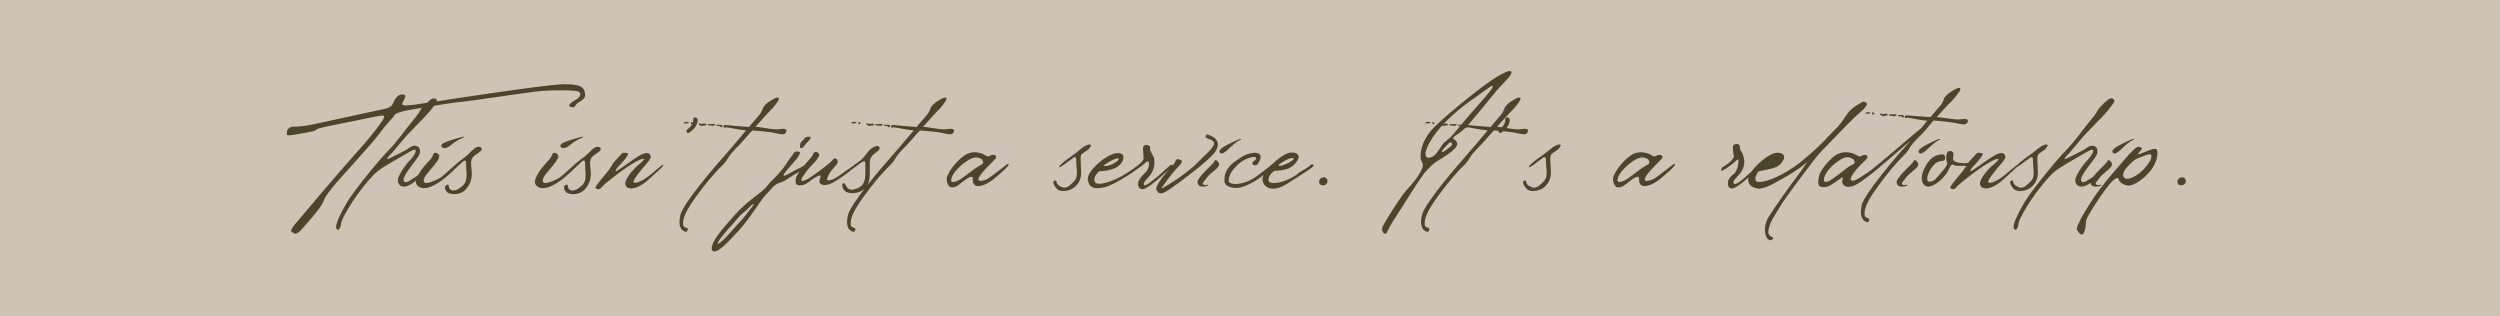 <svg width="1440" height="182" viewBox="0 0 1440 182" fill="none" xmlns="http://www.w3.org/2000/svg">
<path d="M0 0H1440V182H0V0Z" fill="#CDC4B6"/>
<path d="M168.032 73H168.632C170.132 73 174.632 72.85 179.582 71.8C185.582 70.6 213.032 64.45 219.182 63.25C225.332 62.05 225.632 61.3 227.132 58C228.332 55.3 230.432 54.4 231.782 54.4C232.232 54.4 232.532 54.4 232.682 54.55C233.282 54.7 233.432 55 233.432 55.6C233.432 56.2 232.982 57.25 231.932 58.9C231.782 59.35 231.632 59.65 231.632 59.8C231.632 60.4 232.232 60.7 233.732 60.7C236.132 60.7 240.332 60.1 247.232 59.05C260.732 56.95 311.582 49.15 323.732 48.55H326.432C336.032 48.55 336.632 51.55 336.932 53.8L337.082 54.4C337.082 56.5 335.582 57.7 333.632 58.75C331.532 59.8 331.232 61.75 330.332 61.75H329.882C328.982 61.75 327.932 61.6 327.932 60.7C327.932 59.35 331.682 57.55 332.882 56.65C333.632 56.05 334.232 55.15 334.232 54.25C334.232 53.8 333.932 53.2 333.482 52.9C332.882 52.3 328.682 52 323.282 52C319.082 52 314.282 52.15 309.782 52.6C299.132 53.8 267.782 58.75 264.782 58.75C261.932 58.9 250.682 60.85 239.882 62.65C229.082 64.3 227.282 65.65 226.982 66.7C226.532 67.75 222.482 71.35 218.732 76.75C214.982 82 195.182 103.3 191.732 107.65C188.282 112.15 187.082 113.5 186.332 115.9C185.582 118.45 180.332 124.75 175.082 130.6C172.382 133.9 171.032 134.65 170.132 134.65C169.532 134.65 169.232 134.05 168.632 133.9C168.032 133.75 167.732 133.45 167.732 132.85C167.732 132.25 168.182 131.5 169.232 130C171.632 127 196.982 97.15 205.232 88C213.482 79 220.682 69.55 221.132 67.75L221.282 67.15C221.282 66.7 221.132 66.55 220.382 66.55C218.732 66.55 214.832 67.45 205.232 69.4C189.032 72.7 183.482 73.6 182.282 74.65C181.082 75.85 175.982 76.45 169.982 77.5C168.332 77.8 167.132 77.95 166.382 77.95C165.482 77.95 165.182 77.65 165.182 77.2C165.182 76.75 165.332 76.3 165.332 75.7C165.482 73.75 168.032 73 168.032 73ZM248.037 57.4C248.787 56.8 249.387 56.65 249.987 56.65C250.887 56.65 251.637 57.25 251.637 58.15C251.637 58.45 251.487 58.75 251.337 59.05C250.287 60.85 246.837 65.2 243.087 68.95C241.287 70.9 237.537 74.5 234.087 78.25C230.637 82.15 227.637 86.05 225.687 88.15C223.737 90.1 222.987 91.15 222.987 91.45C222.987 91.6 223.137 91.6 223.287 91.6C223.437 91.6 224.037 91.45 224.487 91.15C225.987 90.25 233.787 86.8 235.287 85.45C236.487 84.55 237.687 83.95 238.887 83.95C239.337 83.95 239.787 84.1 240.237 84.25C241.437 84.85 241.887 85.3 241.887 87.1V87.85C241.737 90.1 237.687 94.15 234.537 98.95C233.037 101.2 232.437 102.7 232.437 103.6C232.437 104.65 233.187 104.95 233.937 104.95C235.287 104.95 242.637 99.85 244.887 97.45C246.687 95.5 248.187 94.3 248.937 94.3C249.087 94.3 249.387 94.45 249.387 94.75V94.9C249.387 96.1 244.587 100 238.587 104.8C236.187 106.75 234.237 107.5 232.737 107.5C230.487 107.5 229.287 105.85 229.137 104.2V103.9C229.137 101.2 233.787 94.6 236.337 92.05C238.287 89.95 239.487 87.85 239.487 86.95C239.487 86.65 239.337 86.5 239.187 86.35C239.187 86.35 239.037 86.2 238.887 86.2C237.987 86.2 235.287 87.7 228.687 91.6C221.037 96.1 218.487 97.45 214.887 101.05C211.287 104.8 206.487 110.95 203.637 115.3C200.787 119.5 196.587 126.7 196.437 128.8C196.287 130.45 195.537 132.4 194.637 132.4C194.487 132.4 194.187 132.1 193.887 131.8C193.737 131.5 193.587 131.2 193.587 130.75C193.587 128.2 196.287 122.65 199.887 116.5C204.387 109.15 219.237 91 224.337 86.05C227.937 82.45 233.787 74.35 238.437 68.65C240.687 66.25 242.037 63.55 242.637 62.65C244.587 60.1 248.037 57.4 248.037 57.4ZM249.57 88.9C249.72 88.3 250.17 88 250.77 88C251.67 88 252.72 88.75 253.02 89.65V90.1C253.02 91.6 251.07 94.15 247.02 98.8C244.62 101.5 244.02 103.15 244.02 104.05C244.02 104.95 244.62 105.25 245.22 105.4H245.67C247.32 105.4 251.67 103.75 254.07 102.1C256.77 100.15 262.32 94.45 265.92 91.9C269.37 89.5 270.27 88.15 272.97 85.75C274.02 84.85 274.92 84.55 275.67 84.55C276.72 84.55 277.47 85.15 277.47 85.75V85.9C277.32 87.1 276.72 87.1 273.72 89.35C271.77 90.7 271.32 92.2 271.32 94C271.32 95.05 271.47 96.1 271.62 97.45C271.62 98.2 271.77 99.1 271.77 100C271.77 102.7 271.17 105.7 268.62 108.7C266.67 111.1 263.82 111.85 261.57 111.85C259.77 111.85 258.27 111.25 257.67 110.8C256.92 110.2 256.32 109 256.32 108.1C256.32 107.35 256.62 106.6 257.52 106.45C257.67 106.45 257.82 106.3 257.97 106.3C258.87 106.3 258.12 107.95 259.17 108.85C259.47 109.3 260.22 109.75 261.12 109.75C262.32 109.75 263.97 109.15 266.22 107.2C268.32 105.4 268.77 103.15 268.77 101.05C268.77 99.1 268.47 97.3 268.47 95.8V94.6C268.47 93.25 268.32 92.5 267.72 92.5C267.27 92.5 266.82 92.8 266.07 93.55C263.67 95.5 258.42 101.5 252.27 105.4C248.97 107.5 246.27 108.4 244.02 108.4C242.22 108.4 240.87 107.65 239.97 106.3C239.67 105.85 239.52 105.4 239.52 104.95C239.52 101.5 244.32 95.5 246.57 93.25C249.12 90.85 249.57 88.9 249.57 88.9ZM266.37 78.85C266.52 78.85 266.82 78.7 266.97 78.7C267.12 78.7 267.27 78.85 267.27 78.85C267.27 79 266.97 79.15 266.52 79.45C265.32 80.05 262.92 80.8 259.47 83.8C258.12 84.85 256.92 85.3 256.02 85.3C254.97 85.3 254.22 84.7 254.22 83.95C254.22 83.65 254.37 83.5 254.52 83.2C255.57 81.55 266.37 78.85 266.37 78.85ZM318.124 88.9C318.274 88.3 318.724 88 319.324 88C320.224 88 321.274 88.75 321.574 89.65V90.1C321.574 91.6 319.624 94.15 315.574 98.8C313.174 101.5 312.574 103.15 312.574 104.05C312.574 104.95 313.174 105.25 313.774 105.4H314.224C315.874 105.4 320.224 103.75 322.624 102.1C325.324 100.15 330.874 94.45 334.474 91.9C337.924 89.5 338.824 88.15 341.524 85.75C342.574 84.85 343.474 84.55 344.224 84.55C345.274 84.55 346.024 85.15 346.024 85.75V85.9C345.874 87.1 345.274 87.1 342.274 89.35C340.324 90.7 339.874 92.2 339.874 94C339.874 95.05 340.024 96.1 340.174 97.45C340.174 98.2 340.324 99.1 340.324 100C340.324 102.7 339.724 105.7 337.174 108.7C335.224 111.1 332.374 111.85 330.124 111.85C328.324 111.85 326.824 111.25 326.224 110.8C325.474 110.2 324.874 109 324.874 108.1C324.874 107.35 325.174 106.6 326.074 106.45C326.224 106.45 326.374 106.3 326.524 106.3C327.424 106.3 326.674 107.95 327.724 108.85C328.024 109.3 328.774 109.75 329.674 109.75C330.874 109.75 332.524 109.15 334.774 107.2C336.874 105.4 337.324 103.15 337.324 101.05C337.324 99.1 337.024 97.3 337.024 95.8V94.6C337.024 93.25 336.874 92.5 336.274 92.5C335.824 92.5 335.374 92.8 334.624 93.55C332.224 95.5 326.974 101.5 320.824 105.4C317.524 107.5 314.824 108.4 312.574 108.4C310.774 108.4 309.424 107.65 308.524 106.3C308.224 105.85 308.074 105.4 308.074 104.95C308.074 101.5 312.874 95.5 315.124 93.25C317.674 90.85 318.124 88.9 318.124 88.9ZM334.924 78.85C335.074 78.85 335.374 78.7 335.524 78.7C335.674 78.7 335.824 78.85 335.824 78.85C335.824 79 335.524 79.15 335.074 79.45C333.874 80.05 331.474 80.8 328.024 83.8C326.674 84.85 325.474 85.3 324.574 85.3C323.524 85.3 322.774 84.7 322.774 83.95C322.774 83.65 322.924 83.5 323.074 83.2C324.124 81.55 334.924 78.85 334.924 78.85ZM358.171 88.45C358.321 88.15 358.771 88 359.371 88C359.971 88 360.871 88.15 361.471 88.3C361.621 88.3 361.771 88.45 361.771 88.6C361.771 89.65 359.521 92.35 357.721 94.3C355.921 96.1 354.571 97.75 354.571 98.35C354.571 98.5 354.571 98.65 354.721 98.65C355.621 98.65 364.171 92.05 368.521 89.5C370.171 88.6 371.521 88.15 372.571 88.15C374.071 88.15 374.671 89.2 374.821 90.25C374.821 92.05 371.521 95.05 367.771 99.85C365.671 102.7 364.921 103.9 364.921 104.65C364.921 105.1 365.221 105.25 365.821 105.25H366.121C367.621 105.25 371.671 103.3 375.421 100C378.721 97.15 381.421 94.9 382.021 94.9C382.171 94.9 382.171 94.9 382.171 95.05C382.021 95.95 380.221 97.3 374.221 102.85C370.321 106.6 366.271 108.55 363.571 108.55C362.071 108.55 361.021 108.1 360.421 106.9C360.271 106.6 360.121 106.3 360.121 105.85C360.121 102.25 366.421 95.8 368.521 94.3C370.921 92.5 370.921 91.45 370.921 91.45H370.621C370.021 91.45 368.371 91.75 364.021 94.45C357.871 98.2 347.971 106 346.621 107.8C345.871 108.7 345.271 109 344.671 109C344.071 109 343.621 108.7 343.171 108.4C343.021 108.4 343.021 108.25 343.021 108.1C343.021 106.75 348.421 100.9 350.071 98.8C351.721 96.55 352.771 94.9 352.921 94.3C353.071 93.85 358.171 88.45 358.171 88.45ZM397.532 76C397.382 76.3 396.932 76.6 396.332 76.6C395.882 76.6 395.432 76.3 395.432 75.55C395.432 74.35 396.632 74.35 398.132 72.4C399.332 70.6 399.332 70 399.332 68.5C399.332 67.9 399.782 67.6 400.382 67.6C400.832 67.6 401.432 67.9 401.732 68.35C401.732 68.65 401.882 68.95 401.882 69.25C401.882 70 401.582 71.2 400.832 72.55C399.632 74.65 397.532 76 397.532 76ZM446.262 56.65C446.262 56.65 447.312 56.2 447.912 56.2C448.362 56.2 448.662 56.35 448.662 56.8C448.662 58 445.962 61.45 443.712 63.7C442.362 64.9 438.762 69.1 435.162 73C440.862 73.6 444.012 74.5 447.012 74.5C447.762 74.5 448.512 74.5 449.262 74.35C450.012 74.2 450.612 74.2 451.062 74.2C452.562 74.2 453.012 74.65 453.012 75.25C453.012 75.55 452.862 76 452.562 76.45C452.262 77.05 451.512 77.35 450.612 77.35C449.562 77.35 448.062 76.9 446.862 76.75C444.762 76.3 445.212 76.15 433.362 75.1C431.712 76.9 430.062 78.7 428.412 80.65C425.412 84.25 421.662 87.25 419.562 90.7C417.612 94 417.012 94.3 414.162 97.15C411.312 100.15 407.112 104.8 400.962 113.2C394.812 121.75 393.612 125.35 393.462 128.2V128.95C393.462 131.05 394.662 130.75 395.712 131.35C396.162 131.5 396.162 131.8 396.162 132.1C396.162 132.7 395.412 133.6 395.412 133.6C393.162 133.3 391.362 131.5 391.362 127.9C391.362 126.7 391.512 125.35 391.962 123.7C393.612 116.95 412.662 94.9 415.662 91.6C420.462 86.2 425.112 80.65 429.762 75.1C425.412 74.8 421.662 73.75 418.212 73.3C417.912 73.3 417.612 73.6 417.312 73.6H417.162C416.862 73.6 416.712 73.3 416.712 73C416.712 72.7 416.862 72.25 417.462 71.95C421.362 72.4 425.862 72.7 431.412 73.15L436.662 67C437.712 65.8 438.612 64.75 439.212 62.95C440.112 59.5 446.262 56.65 446.262 56.65ZM396.012 70.3H396.312C396.462 70.3 396.762 70.3 396.762 70.6C396.762 70.9 396.312 71.05 395.712 71.05H394.962C394.512 71.05 394.062 71.2 393.912 71.2C393.912 71.2 393.762 71.2 393.762 71.05C393.912 70.6 394.212 70.6 394.662 70.3C394.812 70.15 395.112 70.15 395.262 70.15C395.712 70.15 396.012 70.3 396.012 70.3ZM398.112 70.15C398.112 70.15 398.862 70.3 399.012 70.9L399.162 71.05C399.162 71.35 398.712 71.5 398.262 71.5H397.962V71.2C397.962 70.75 398.112 70.15 398.112 70.15ZM402.462 71.2C402.462 71.2 402.762 71.05 402.912 71.05C403.062 71.05 403.212 71.05 403.362 71.2C403.512 71.35 403.812 71.35 403.962 71.35C404.412 71.35 404.862 71.2 405.162 71.2H406.512C406.662 71.35 406.812 71.5 406.812 71.8C406.812 72.1 406.662 72.25 406.212 72.25C405.462 72.25 404.862 72.4 404.412 72.55C403.812 72.55 403.512 72.25 403.062 72.1C402.762 71.8 402.462 71.65 402.462 71.35V71.2ZM407.712 71.5H410.712C411.162 71.5 411.462 71.35 411.612 71.35C411.762 71.35 411.762 71.35 411.762 71.5L411.912 71.8C411.912 72.1 411.312 72.25 410.562 72.55H410.412C409.962 72.55 409.512 72.25 408.912 72.25H408.312C407.862 72.25 407.562 72.1 407.562 71.8C407.562 71.65 407.712 71.5 407.712 71.5ZM412.812 71.8C412.812 71.8 414.162 71.8 415.062 71.95C415.812 71.95 416.262 72.1 416.262 72.4L416.112 72.55C416.112 72.85 415.962 73.3 415.512 73.3C415.362 73.3 415.212 73.3 415.062 73.15C414.762 72.7 414.012 72.4 413.712 72.4C413.562 72.4 413.412 72.4 413.412 72.55C413.412 72.7 413.412 72.7 413.262 72.7C413.112 72.7 412.662 72.4 412.662 72.1C412.662 71.95 412.812 71.95 412.812 71.8ZM463.016 80.35C463.466 79.15 464.816 78.7 465.866 78.7C466.466 78.7 466.766 78.85 466.916 79.15V79.3C466.916 80.2 465.416 81.55 464.516 82.45C463.466 83.5 462.866 85.15 461.666 85.3H461.366C460.916 85.3 460.766 84.85 460.766 84.25C460.766 83.8 460.916 83.2 460.916 82.9C460.916 82 463.016 80.35 463.016 80.35ZM456.566 89.2C457.166 87.55 458.216 87.25 459.116 87.25C459.716 87.25 460.316 87.4 460.616 87.55C460.766 87.7 460.766 87.7 460.766 88C460.766 88.6 460.166 89.8 458.666 91.75C456.566 94.15 453.116 98.05 451.616 100.15C451.316 100.45 451.316 100.75 451.316 100.9C451.316 101.05 451.466 101.2 451.616 101.2C452.516 101.2 454.616 100 456.116 99.1C458.366 97.75 461.216 96.55 462.866 95.5C463.916 94.9 464.666 94.6 465.116 94.6C465.416 94.6 465.566 94.6 465.716 94.75C465.866 94.9 466.016 95.2 466.016 95.35C466.016 95.65 465.866 95.95 465.416 96.25C464.666 96.55 458.366 99.7 452.816 103.6C450.266 105.25 448.616 105.1 446.966 106.3C445.016 107.5 443.216 110.2 441.716 111.55C438.716 114.1 432.566 125.2 425.066 133.3C418.466 140.5 413.966 144.85 411.566 144.85C411.116 144.85 410.816 144.7 410.666 144.55C410.066 144.25 409.916 143.8 409.916 143.05C409.916 140.95 412.016 137.35 413.516 135.4C415.316 132.7 418.766 128.95 423.866 123.1C428.966 117.4 437.816 110.95 438.866 110.2C439.916 109.3 441.566 107.65 442.766 106C443.966 104.35 446.816 102.1 448.466 100C450.116 98.05 451.016 97.15 452.516 94.9C453.866 92.65 456.566 89.2 456.566 89.2ZM431.816 119.2C431.816 119.2 429.566 121.45 427.466 123.1C425.366 124.9 424.016 127 421.316 129.85C418.766 132.55 414.116 138.1 413.516 139.75C413.366 139.9 413.366 140.05 413.366 140.2C413.366 140.35 413.516 140.35 413.666 140.35C414.266 140.35 416.516 138.55 420.266 134.35C425.366 128.5 427.166 127 430.016 123.25C432.866 119.35 434.066 118.45 434.066 117.7C434.066 117.55 433.916 117.55 433.766 117.55C433.316 117.55 431.816 119.2 431.816 119.2ZM468.452 88.3C468.752 87.85 469.352 87.55 469.952 87.55C470.852 87.55 471.752 88.15 471.902 88.9V89.05C471.902 90.4 469.502 93.4 467.102 95.65C464.702 98.2 462.452 101.5 461.702 103C461.552 103.3 461.552 103.45 461.552 103.75C461.552 104.05 461.702 104.2 462.152 104.2C462.902 104.2 463.952 103.75 465.452 103C468.602 101.2 477.302 94.6 478.502 93.25C479.702 92.2 480.152 91.15 480.902 91.15C481.052 91.15 481.202 91.3 481.352 91.3C481.952 91.6 482.552 92.2 482.552 93.1C482.552 93.7 482.252 94.3 481.502 95.2C479.552 97.45 478.202 98.8 477.002 101.35C476.552 102.1 476.402 102.7 476.402 103.15C476.402 103.75 476.702 103.9 477.302 103.9C477.752 103.9 478.652 103.75 479.702 103.3C483.002 101.95 492.002 94.9 494.852 92.95C497.702 91.15 498.752 88.45 501.152 86.2C502.502 84.85 504.152 84.1 505.352 84.1C506.102 84.1 506.702 84.55 506.702 85.3V85.45C506.402 87.4 502.952 88 501.452 91.15C501.002 92.05 501.002 93.4 501.002 95.05V99.55C501.002 102.4 500.702 105.25 499.202 107.35C497.252 110.2 493.802 111.25 491.102 111.25C489.602 111.25 488.252 110.95 487.352 110.5C485.852 109.6 485.102 107.95 485.102 106.75C485.102 106.3 485.252 105.85 485.552 105.7C485.702 105.55 486.002 105.55 486.152 105.55C486.752 105.55 486.902 106.45 487.802 107.8C488.402 108.7 489.302 109.3 490.652 109.3C491.702 109.3 493.202 108.85 495.152 107.8C498.152 106.15 498.452 102.4 498.452 99.1V94.45C498.452 93.4 498.152 92.95 497.702 92.95C496.802 92.95 495.302 94.15 492.902 95.95C488.702 98.95 486.452 101.35 480.152 104.95C478.052 106.15 476.252 106.6 475.052 106.6C472.952 106.6 471.902 105.4 471.902 104.35L472.052 103.9C472.352 103 472.652 102.25 472.652 101.65C472.652 101.2 472.502 101.05 472.202 101.05H472.052C471.152 101.2 468.452 102.7 465.902 104.8C463.352 106.75 462.152 106.75 460.502 106.75C459.302 106.75 458.252 106.3 458.252 104.35C458.252 103.9 458.252 103.45 458.402 102.85C459.002 99.85 465.002 93.1 465.752 92.35C466.502 91.6 467.252 90.55 467.852 89.8C468.452 89.05 468.452 88.3 468.452 88.3ZM542.795 56.65C542.795 56.65 543.845 56.2 544.445 56.2C544.895 56.2 545.195 56.35 545.195 56.8C545.195 58 542.495 61.45 540.245 63.7C538.895 64.9 535.295 69.1 531.695 73C537.395 73.6 540.545 74.5 543.545 74.5C544.295 74.5 545.045 74.5 545.795 74.35C546.545 74.2 547.145 74.2 547.595 74.2C549.095 74.2 549.545 74.65 549.545 75.25C549.545 75.55 549.395 76 549.095 76.45C548.795 77.05 548.045 77.35 547.145 77.35C546.095 77.35 544.595 76.9 543.395 76.75C541.295 76.3 541.745 76.15 529.895 75.1C528.245 76.9 526.595 78.7 524.945 80.65C521.945 84.25 518.195 87.25 516.095 90.7C514.145 94 513.545 94.3 510.695 97.15C507.845 100.15 503.645 104.8 497.495 113.2C491.345 121.75 490.145 125.35 489.995 128.2V128.95C489.995 131.05 491.195 130.75 492.245 131.35C492.695 131.5 492.695 131.8 492.695 132.1C492.695 132.7 491.945 133.6 491.945 133.6C489.695 133.3 487.895 131.5 487.895 127.9C487.895 126.7 488.045 125.35 488.495 123.7C490.145 116.95 509.195 94.9 512.195 91.6C516.995 86.2 521.645 80.65 526.295 75.1C521.945 74.8 518.195 73.75 514.745 73.3C514.445 73.3 514.145 73.6 513.845 73.6H513.695C513.395 73.6 513.245 73.3 513.245 73C513.245 72.7 513.395 72.25 513.995 71.95C517.895 72.4 522.395 72.7 527.945 73.15L533.195 67C534.245 65.8 535.145 64.75 535.745 62.95C536.645 59.5 542.795 56.65 542.795 56.65ZM492.545 70.3H492.845C492.995 70.3 493.295 70.3 493.295 70.6C493.295 70.9 492.845 71.05 492.245 71.05H491.495C491.045 71.05 490.595 71.2 490.445 71.2C490.445 71.2 490.295 71.2 490.295 71.05C490.445 70.6 490.745 70.6 491.195 70.3C491.345 70.15 491.645 70.15 491.795 70.15C492.245 70.15 492.545 70.3 492.545 70.3ZM494.645 70.15C494.645 70.15 495.395 70.3 495.545 70.9L495.695 71.05C495.695 71.35 495.245 71.5 494.795 71.5H494.495V71.2C494.495 70.75 494.645 70.15 494.645 70.15ZM498.995 71.2C498.995 71.2 499.295 71.05 499.445 71.05C499.595 71.05 499.745 71.05 499.895 71.2C500.045 71.35 500.345 71.35 500.495 71.35C500.945 71.35 501.395 71.2 501.695 71.2H503.045C503.195 71.35 503.345 71.5 503.345 71.8C503.345 72.1 503.195 72.25 502.745 72.25C501.995 72.25 501.395 72.4 500.945 72.55C500.345 72.55 500.045 72.25 499.595 72.1C499.295 71.8 498.995 71.65 498.995 71.35V71.2ZM504.245 71.5H507.245C507.695 71.5 507.995 71.35 508.145 71.35C508.295 71.35 508.295 71.35 508.295 71.5L508.445 71.8C508.445 72.1 507.845 72.25 507.095 72.55H506.945C506.495 72.55 506.045 72.25 505.445 72.25H504.845C504.395 72.25 504.095 72.1 504.095 71.8C504.095 71.65 504.245 71.5 504.245 71.5ZM509.345 71.8C509.345 71.8 510.695 71.8 511.595 71.95C512.345 71.95 512.795 72.1 512.795 72.4L512.645 72.55C512.645 72.85 512.495 73.3 512.045 73.3C511.895 73.3 511.745 73.3 511.595 73.15C511.295 72.7 510.545 72.4 510.245 72.4C510.095 72.4 509.945 72.4 509.945 72.55C509.945 72.7 509.945 72.7 509.795 72.7C509.645 72.7 509.195 72.4 509.195 72.1C509.195 71.95 509.345 71.95 509.345 71.8ZM563.749 88C565.549 88.15 566.749 89.05 567.649 89.5C568.099 89.8 568.699 90.1 569.149 90.1C569.449 90.1 569.899 89.95 570.349 89.65C570.799 89.35 571.399 89.2 571.999 89.2C572.899 89.2 573.649 89.5 573.799 90.25V90.4C573.799 91.75 570.799 93.7 566.449 98.65C564.349 101.05 563.599 102.55 563.599 103.3C563.599 103.9 564.049 104.2 564.799 104.2C564.949 104.2 565.399 104.05 565.699 104.05C567.799 103.75 568.999 103.3 574.249 99.1C578.749 95.65 580.249 94.3 580.849 94.3L580.999 94.45V94.6C580.999 95.2 580.249 96.4 575.749 100.3C570.799 104.65 567.949 106.45 564.649 107.05C564.199 107.05 563.899 107.2 563.599 107.2C560.899 107.2 560.299 105.25 560.299 103.45V103C560.299 102.25 560.149 101.8 559.549 101.8C558.949 101.8 557.899 102.25 556.399 103.3C553.399 105.25 551.299 107.95 548.599 107.95C548.149 107.95 547.549 107.8 547.099 107.65C545.749 106.3 545.299 104.65 545.299 103.3C545.299 102.1 545.599 101.05 546.049 100.6C546.949 98.2 550.999 92.65 555.349 89.65C557.599 88 559.849 87.7 561.349 87.7C562.849 87.7 563.749 88 563.749 88ZM565.699 91.9C565.699 91.9 564.349 90.7 562.249 90.7C561.649 90.7 561.049 90.7 560.299 91C556.099 92.35 547.849 99.4 547.849 104.05C547.849 104.5 548.299 104.8 549.049 104.8C550.099 104.8 551.899 104.2 553.999 102.7C557.599 100.3 560.899 97.3 563.149 96.1C565.249 94.75 565.699 94.75 566.149 94C566.149 93.85 566.299 93.7 566.299 93.55C566.299 92.8 565.699 91.9 565.699 91.9ZM612.83 94.9C612.83 94.9 611.78 95.5 610.88 96.1C610.73 96.25 610.58 96.25 610.43 96.25C610.28 96.25 610.13 96.25 610.13 95.95C610.13 95.8 610.28 95.35 610.73 95.05C611.63 94.3 613.43 92.5 616.13 90.7C618.83 88.9 621.38 86.8 623.18 85.3C624.98 83.95 626.78 83.2 627.53 83.2H627.68C627.98 83.35 628.43 83.35 628.43 83.8C628.43 83.95 628.13 84.4 627.68 85.15C626.48 86.95 623.33 87.85 622.58 89.65C622.43 90.1 622.43 90.85 622.43 91.6C622.43 93.7 622.73 96.7 622.73 98.95V99.7C622.73 102.85 621.53 105.4 619.28 107.5C617.48 109.15 614.93 110.05 612.53 110.05C612.08 110.05 611.48 110.05 611.03 109.9C608.33 109.6 606.68 105.85 606.68 104.95C606.68 104.35 607.58 103.9 608.03 103.9C608.33 103.9 608.48 104.05 608.48 104.2V104.35C608.48 105.25 608.93 106.6 611.03 107.5C611.78 107.95 612.53 108.1 613.13 108.1C614.33 108.1 615.53 107.5 617.18 105.85C619.73 103.75 620.33 102.1 620.33 99.85V99.1C620.03 96.4 619.88 92.65 619.88 91.45C619.88 90.7 619.43 90.55 619.13 90.55H618.68C616.28 92.2 612.83 94.9 612.83 94.9ZM633.023 98.8C633.023 98.8 630.323 101.05 630.323 103.45C630.323 103.9 630.473 104.2 630.623 104.65C630.923 105.55 631.823 105.85 633.173 105.85C636.323 105.85 641.423 104.05 645.773 101.65C651.773 98.2 658.373 93.55 658.673 91.6V90.55C658.673 89.2 658.373 87.25 658.373 85.9C658.373 85.3 658.373 84.7 658.673 84.4C658.973 83.8 659.573 83.5 660.323 83.5C661.373 83.5 662.573 84.1 662.573 85.15L662.423 85.6C662.423 87.4 664.373 89.5 664.823 91.45C664.823 92.05 664.973 92.8 664.973 93.55C664.973 95.8 664.373 98.5 662.273 101.2C659.723 103.9 658.823 105.1 658.823 106C658.823 106.15 658.823 106.45 659.123 106.6C659.123 106.75 659.273 106.75 659.423 106.75C660.623 106.75 663.773 104.05 666.473 101.95C669.323 99.55 673.823 95.2 674.273 95.05C674.423 94.9 674.573 94.9 674.873 94.9C675.173 94.9 675.323 94.9 675.473 95.2C675.473 95.95 669.773 100.75 667.673 102.7C665.273 104.65 660.323 109 658.073 109C656.573 109 655.523 107.8 655.523 106C655.523 105.25 655.673 104.35 656.273 103.45C657.923 100.45 661.073 99.1 661.673 95.95C661.673 95.2 661.823 94.6 661.823 94.15C661.823 93.4 661.523 92.95 661.223 92.95C660.623 92.95 660.023 93.4 659.123 94.3C656.573 96.7 642.923 106 636.923 107.65C635.123 108.1 633.473 108.4 632.123 108.4C628.973 108.4 627.173 107.05 626.723 104.05C626.573 103.75 626.573 103.45 626.573 103.15C626.573 98.95 632.723 93.4 637.523 90.4C640.223 88.75 642.473 88.15 643.973 88.15C645.323 88.15 646.223 88.6 646.823 89.2C646.973 89.65 647.123 90.1 647.123 90.7C647.123 91.9 646.523 93.55 645.023 94.9C642.923 96.85 640.823 97.6 637.523 98.2C634.373 98.8 633.773 98.35 633.023 98.8ZM638.873 93.25C638.873 93.25 635.873 94.9 635.873 95.35C635.873 95.5 636.173 95.65 636.623 95.65C637.673 95.65 639.323 95.35 641.423 94.15C643.673 92.95 644.423 92.05 644.423 91.45C644.423 91.3 644.273 91.15 644.123 91.15H643.973C643.073 91.15 640.223 92.35 638.873 93.25ZM676.7 93.85C676.85 92.65 677.75 91.6 678.5 91.6C678.65 91.6 678.8 91.6 678.95 91.75C679.4 92.05 680.75 92.05 680.75 92.95C680.75 93.7 680.15 94.6 678.35 96.4C674 100.9 670.55 106.3 669.35 107.8C669.2 108.1 669.05 108.25 669.05 108.4H669.2C669.65 108.4 671.75 107.2 675.95 104.5C681.95 100.6 684.2 98.5 686.15 97C688.25 95.5 691.4 91.9 693.5 89.95C695.6 88 699.35 84.55 699.35 82.45L699.2 82.15C698.75 80.05 694.4 79.9 694.4 79C694.55 78.4 694.4 77.5 695.3 77.5C695.9 77.5 696.65 77.8 697.85 78.4C700.1 79.45 701.45 81.1 701.45 83.35C701.45 84.85 700.7 86.65 699.05 88.6C695.3 93.1 679.55 105.1 674.6 108.4C671.9 110.35 669.95 111.4 668.6 111.4C667.4 111.4 666.65 110.65 666.05 109.15V108.7C666.05 104.95 676.7 93.85 676.7 93.85ZM702.674 87.85C702.524 87.7 702.374 87.55 702.374 87.25C702.374 85.15 709.274 82.3 710.324 81.7C711.224 81.25 713.924 80.05 714.524 80.05C714.674 80.05 714.824 80.2 714.824 80.2C714.824 80.65 714.224 80.5 712.874 81.4C710.024 83.35 708.824 84.85 706.574 86.8C705.224 87.85 704.324 88.45 703.724 88.45C703.274 88.45 702.824 88.3 702.674 87.85ZM689.924 105.55C689.774 105.4 689.774 105.1 689.774 104.8V104.5C691.424 100.15 698.474 95.2 699.674 92.65C699.674 92.35 699.974 92.2 700.124 92.2C700.874 92.2 701.924 93.25 702.224 94.45V94.75C702.224 96.85 696.524 100.15 695.324 102.1C694.274 103.45 693.374 104.65 692.774 105.4V105.7C692.774 106.15 693.374 106.6 694.274 106.6C694.574 106.6 695.024 106.6 695.474 106.45L695.624 106.3C695.924 106.3 695.924 106.45 695.924 106.6C695.924 106.75 695.924 106.9 695.774 106.9C694.874 107.35 693.824 107.5 692.774 107.5C691.424 107.5 690.224 107.05 689.924 105.55ZM723.135 90.55C722.985 90.4 722.685 90.4 722.235 90.4C721.185 90.4 719.385 90.85 716.835 92.05C713.535 93.7 710.385 97.45 709.185 99.25C708.285 100.9 707.685 102.7 707.685 103.9V104.5C708.135 105.4 709.785 106 711.435 106H711.885C713.535 106 719.085 105.1 723.435 101.8C727.935 98.5 731.535 95.8 732.135 95.05C732.435 94.75 732.885 94.6 733.185 94.6C733.635 94.6 734.085 94.9 734.085 95.2V95.35C734.085 95.8 733.485 96.7 730.035 98.95C726.285 102.4 720.285 106.3 715.635 107.65C714.285 108.1 713.085 108.25 711.885 108.25C709.035 108.25 706.785 107.2 706.035 106.3C705.435 105.4 705.285 104.95 705.285 103.9C705.285 103.3 705.285 102.7 705.435 101.65C705.735 98.95 707.835 95.35 711.435 92.95C715.035 90.55 716.985 88.75 721.335 88.15C721.935 88 722.385 88 722.835 88C725.535 88 726.135 89.35 726.135 90.55V90.85C725.835 92.2 725.535 92.65 724.785 93.85C724.335 94.9 723.735 95.2 722.985 95.2H722.535C721.785 95.05 721.335 94.45 721.335 93.85C721.335 93.25 722.535 92.65 723.285 91.9C723.585 91.75 723.585 91.45 723.585 91.3C723.585 90.85 723.135 90.55 723.135 90.55ZM734.705 98.35H734.255C734.255 98.35 733.505 98.65 732.305 99.85C731.255 100.9 730.655 102.4 730.655 103.6C730.655 103.9 730.805 104.05 730.805 104.35C730.955 105.1 732.305 105.4 733.805 105.4C735.005 105.4 736.355 105.25 737.555 104.95C740.405 104.2 745.955 101.8 748.055 99.55C750.605 98.05 753.305 96.55 754.505 95.35C755.105 94.9 755.555 94.6 755.855 94.6C756.305 94.6 756.605 95.05 756.605 95.5C756.605 96.25 750.155 100.3 740.855 106.15C737.855 107.95 735.455 108.7 733.355 108.7C729.455 108.7 727.205 106 727.205 103.3C727.205 102.85 727.205 102.55 727.355 102.1C728.555 97.75 736.055 90.85 741.005 88.6C742.205 88 743.405 87.85 744.305 87.85C746.555 87.85 748.055 88.9 748.055 90.55C748.055 91 747.755 91.6 747.455 92.2C745.505 95.35 743.555 96.7 740.405 97.6C738.155 98.2 735.755 98.35 734.705 98.35ZM736.505 94.9V95.05C736.505 95.35 736.805 95.5 737.255 95.5C739.355 95.5 745.205 92.5 745.205 91.45C745.205 91.3 745.055 91.15 744.905 91.15C744.755 91.15 744.455 91 744.305 91C741.605 91 736.505 94.9 736.505 94.9ZM762.963 102.1C763.713 102.25 765.363 103.6 764.313 105.55C763.263 107.35 759.663 107.2 759.813 104.65C759.963 101.95 762.963 102.1 762.963 102.1ZM836.992 79.9C836.992 79.9 839.392 81.1 839.392 82.9C839.392 83.2 839.392 83.35 839.242 83.65C838.342 86.05 834.292 88.75 830.692 91C827.092 93.25 825.892 93.85 822.142 97.75C818.242 101.65 808.492 118.3 803.392 125.8C798.442 133.3 799.192 134.5 797.992 134.65H797.842C796.942 134.65 796.042 133.3 796.042 131.95C796.042 131.5 796.192 131.05 796.342 130.6C797.242 128.65 801.892 121 806.542 114.25C811.042 107.65 813.292 106.9 816.892 101.2C818.842 98.05 819.592 96.4 819.592 95.2C819.592 94.3 819.142 93.7 818.692 92.65C818.392 92.05 818.242 91 818.242 89.8C818.242 85.75 820.042 79.15 826.492 72.85C834.892 64.6 855.742 47.95 862.042 44.35C866.242 41.95 868.342 40.9 869.542 40.9C870.142 40.9 870.442 41.05 870.592 41.5V41.8C870.592 43.15 868.642 45.1 864.442 49.6C859.642 54.55 847.192 71.05 843.142 74.5C839.092 78.1 836.992 78.4 836.992 79.9ZM834.442 82.6C834.442 82.6 830.542 86.2 830.542 87.25V87.4C830.542 87.55 830.692 87.55 830.842 87.55C831.892 87.55 835.192 84.7 836.092 83.8C836.392 83.5 836.392 83.2 836.392 82.9C836.392 82.45 836.092 82 835.492 82C835.192 82 834.742 82.15 834.442 82.6ZM831.442 82.45C831.442 82.45 833.542 80.65 835.192 79.3C836.992 77.8 842.392 70.75 847.192 65.35C851.842 59.95 859.642 51.55 859.792 50.05C859.792 49.6 859.792 49.45 859.492 49.45C858.742 49.45 856.642 51.25 850.042 55.9C841.042 62.05 830.842 70.6 825.142 79.3C822.142 83.95 821.092 86.95 821.092 88.6C821.092 90.1 821.842 90.85 822.592 90.85H822.892C824.392 90.85 826.042 89.95 827.392 88.3L831.442 82.45ZM873.41 56.65C873.41 56.65 874.46 56.2 875.06 56.2C875.51 56.2 875.81 56.35 875.81 56.8C875.81 58 873.11 61.45 870.86 63.7C869.51 64.9 865.91 69.1 862.31 73C868.01 73.6 871.16 74.5 874.16 74.5C874.91 74.5 875.66 74.5 876.41 74.35C877.16 74.2 877.76 74.2 878.21 74.2C879.71 74.2 880.16 74.65 880.16 75.25C880.16 75.55 880.01 76 879.71 76.45C879.41 77.05 878.66 77.35 877.76 77.35C876.71 77.35 875.21 76.9 874.01 76.75C871.91 76.3 872.36 76.15 860.51 75.1C858.86 76.9 857.21 78.7 855.56 80.65C852.56 84.25 848.81 87.25 846.71 90.7C844.76 94 844.16 94.3 841.31 97.15C838.46 100.15 834.26 104.8 828.11 113.2C821.96 121.75 820.76 125.35 820.61 128.2V128.95C820.61 131.05 821.81 130.75 822.86 131.35C823.31 131.5 823.31 131.8 823.31 132.1C823.31 132.7 822.56 133.6 822.56 133.6C820.31 133.3 818.51 131.5 818.51 127.9C818.51 126.7 818.66 125.35 819.11 123.7C820.76 116.95 839.81 94.9 842.81 91.6C847.61 86.2 852.26 80.65 856.91 75.1C852.56 74.8 848.81 73.75 845.36 73.3C845.06 73.3 844.76 73.6 844.46 73.6H844.31C844.01 73.6 843.86 73.3 843.86 73C843.86 72.7 844.01 72.25 844.61 71.95C848.51 72.4 853.01 72.7 858.56 73.15L863.81 67C864.86 65.8 865.76 64.75 866.36 62.95C867.26 59.5 873.41 56.65 873.41 56.65ZM823.16 70.3H823.46C823.61 70.3 823.91 70.3 823.91 70.6C823.91 70.9 823.46 71.05 822.86 71.05H822.11C821.66 71.05 821.21 71.2 821.06 71.2C821.06 71.2 820.91 71.2 820.91 71.05C821.06 70.6 821.36 70.6 821.81 70.3C821.96 70.15 822.26 70.15 822.41 70.15C822.86 70.15 823.16 70.3 823.16 70.3ZM825.26 70.15C825.26 70.15 826.01 70.3 826.16 70.9L826.31 71.05C826.31 71.35 825.86 71.5 825.41 71.5H825.11V71.2C825.11 70.75 825.26 70.15 825.26 70.15ZM829.61 71.2C829.61 71.2 829.91 71.05 830.06 71.05C830.21 71.05 830.36 71.05 830.51 71.2C830.66 71.35 830.96 71.35 831.11 71.35C831.56 71.35 832.01 71.2 832.31 71.2H833.66C833.81 71.35 833.96 71.5 833.96 71.8C833.96 72.1 833.81 72.25 833.36 72.25C832.61 72.25 832.01 72.4 831.56 72.55C830.96 72.55 830.66 72.25 830.21 72.1C829.91 71.8 829.61 71.65 829.61 71.35V71.2ZM834.86 71.5H837.86C838.31 71.5 838.61 71.35 838.76 71.35C838.91 71.35 838.91 71.35 838.91 71.5L839.06 71.8C839.06 72.1 838.46 72.25 837.71 72.55H837.56C837.11 72.55 836.66 72.25 836.06 72.25H835.46C835.01 72.25 834.71 72.1 834.71 71.8C834.71 71.65 834.86 71.5 834.86 71.5ZM839.96 71.8C839.96 71.8 841.31 71.8 842.21 71.95C842.96 71.95 843.41 72.1 843.41 72.4L843.26 72.55C843.26 72.85 843.11 73.3 842.66 73.3C842.51 73.3 842.36 73.3 842.21 73.15C841.91 72.7 841.16 72.4 840.86 72.4C840.71 72.4 840.56 72.4 840.56 72.55C840.56 72.7 840.56 72.7 840.41 72.7C840.26 72.7 839.81 72.4 839.81 72.1C839.81 71.95 839.96 71.95 839.96 71.8ZM865.256 76C865.106 76.3 864.656 76.6 864.056 76.6C863.606 76.6 863.156 76.3 863.156 75.55C863.156 74.35 864.356 74.35 865.856 72.4C867.056 70.6 867.056 70 867.056 68.5C867.056 67.9 867.506 67.6 868.106 67.6C868.556 67.6 869.156 67.9 869.456 68.35C869.456 68.65 869.606 68.95 869.606 69.25C869.606 70 869.306 71.2 868.556 72.55C867.356 74.65 865.256 76 865.256 76ZM883.386 94.9C883.386 94.9 882.336 95.5 881.436 96.1C881.286 96.25 881.136 96.25 880.986 96.25C880.836 96.25 880.686 96.25 880.686 95.95C880.686 95.8 880.836 95.35 881.286 95.05C882.186 94.3 883.986 92.5 886.686 90.7C889.386 88.9 891.936 86.8 893.736 85.3C895.536 83.95 897.336 83.2 898.086 83.2H898.236C898.536 83.35 898.986 83.35 898.986 83.8C898.986 83.95 898.686 84.4 898.236 85.15C897.036 86.95 893.886 87.85 893.136 89.65C892.986 90.1 892.986 90.85 892.986 91.6C892.986 93.7 893.286 96.7 893.286 98.95V99.7C893.286 102.85 892.086 105.4 889.836 107.5C888.036 109.15 885.486 110.05 883.086 110.05C882.636 110.05 882.036 110.05 881.586 109.9C878.886 109.6 877.236 105.85 877.236 104.95C877.236 104.35 878.136 103.9 878.586 103.9C878.886 103.9 879.036 104.05 879.036 104.2V104.35C879.036 105.25 879.486 106.6 881.586 107.5C882.336 107.95 883.086 108.1 883.686 108.1C884.886 108.1 886.086 107.5 887.736 105.85C890.286 103.75 890.886 102.1 890.886 99.85V99.1C890.586 96.4 890.436 92.65 890.436 91.45C890.436 90.7 889.986 90.55 889.686 90.55H889.236C886.836 92.2 883.386 94.9 883.386 94.9ZM947.538 88C949.338 88.15 950.538 89.05 951.438 89.5C951.888 89.8 952.488 90.1 952.938 90.1C953.238 90.1 953.688 89.95 954.138 89.65C954.588 89.35 955.188 89.2 955.788 89.2C956.688 89.2 957.438 89.5 957.588 90.25V90.4C957.588 91.75 954.588 93.7 950.238 98.65C948.138 101.05 947.388 102.55 947.388 103.3C947.388 103.9 947.838 104.2 948.588 104.2C948.738 104.2 949.188 104.05 949.488 104.05C951.588 103.75 952.788 103.3 958.038 99.1C962.538 95.65 964.038 94.3 964.638 94.3L964.788 94.45V94.6C964.788 95.2 964.038 96.4 959.538 100.3C954.588 104.65 951.738 106.45 948.438 107.05C947.988 107.05 947.688 107.2 947.388 107.2C944.688 107.2 944.088 105.25 944.088 103.45V103C944.088 102.25 943.938 101.8 943.338 101.8C942.738 101.8 941.688 102.25 940.188 103.3C937.188 105.25 935.088 107.95 932.388 107.95C931.938 107.95 931.338 107.8 930.888 107.65C929.538 106.3 929.088 104.65 929.088 103.3C929.088 102.1 929.388 101.05 929.838 100.6C930.738 98.2 934.788 92.65 939.138 89.65C941.388 88 943.638 87.7 945.138 87.7C946.638 87.7 947.538 88 947.538 88ZM949.488 91.9C949.488 91.9 948.138 90.7 946.038 90.7C945.438 90.7 944.838 90.7 944.088 91C939.888 92.35 931.638 99.4 931.638 104.05C931.638 104.5 932.088 104.8 932.838 104.8C933.888 104.8 935.688 104.2 937.788 102.7C941.388 100.3 944.688 97.3 946.938 96.1C949.038 94.75 949.488 94.75 949.938 94C949.938 93.85 950.088 93.7 950.088 93.55C950.088 92.8 949.488 91.9 949.488 91.9ZM991.969 96.4C991.969 96.4 995.119 94.75 997.069 92.65C998.419 91.15 998.719 90.7 998.719 89.95C998.719 89.65 998.569 89.35 998.569 88.9C998.419 88 998.119 86.65 998.119 85.45C998.119 84.4 998.269 83.5 999.019 83.2C999.469 83.05 999.919 82.9 1000.37 82.9C1001.27 82.9 1002.17 83.5 1002.17 84.25V85C1002.17 86.2 1002.77 86.8 1003.37 87.85C1003.97 88.9 1004.72 91.15 1004.72 93.1V93.55C1004.57 95.5 1004.12 98.2 1001.27 101.05C999.319 103.15 998.419 104.2 998.419 104.95C998.419 105.25 998.569 105.55 998.869 105.85C999.019 106 999.169 106 999.319 106C1000.82 106 1003.97 103.3 1008.17 99.4C1012.07 96.1 1013.42 95.05 1014.02 95.05C1014.17 95.05 1014.32 95.05 1014.47 95.2L1014.62 95.35C1014.62 96.1 1010.57 99.1 1009.37 100.15C1008.17 101.35 1001.12 107.8 998.419 108.4C998.119 108.4 997.819 108.55 997.519 108.55C995.869 108.55 995.269 107.2 995.269 105.7V104.95C995.569 103 996.769 101.65 998.419 100.45C999.919 99.4 1001.12 96.25 1001.27 94C1001.27 93.55 1001.42 93.25 1001.42 92.95C1001.42 92.2 1001.27 91.9 1000.97 91.9C1000.82 91.9 1000.52 92.05 1000.22 92.35C999.469 93.25 996.169 95.8 994.369 97C993.019 97.75 991.969 98.35 991.519 98.35C991.519 98.35 991.369 98.35 991.369 98.2V98.05C991.369 97.45 991.969 96.4 991.969 96.4ZM1013.89 98.5C1013.89 98.5 1013.44 98.5 1012.69 98.95C1012.69 98.95 1011.04 101.2 1011.04 103.15C1011.04 103.3 1011.19 103.6 1011.19 103.9C1011.34 104.5 1012.24 104.8 1013.44 104.8C1016.89 104.8 1023.79 102.55 1032.79 96.55C1039.09 92.2 1045.84 86.05 1050.79 81.1C1052.89 78.55 1055.89 75.85 1058.29 73.3C1058.89 72.7 1059.19 72.4 1059.19 72.25C1061.89 69.25 1063.69 65.35 1065.94 63.4C1068.04 61.3 1071.64 59.35 1071.64 59.35C1072.39 58.9 1072.99 58.6 1073.59 58.6C1074.64 58.6 1075.39 59.35 1075.39 60.1L1075.24 60.4C1074.64 61.6 1074.19 62.35 1070.74 65.35C1067.29 68.2 1058.74 77.2 1054.99 81.1C1051.69 84.55 1048.39 87.4 1044.04 93.25C1039.69 99.1 1029.04 112.75 1025.29 119.05C1021.54 125.5 1020.19 126.55 1018.84 131.5C1018.69 132.25 1018.54 132.85 1018.54 133.45C1018.54 136.3 1021.39 136.45 1021.39 137.2C1021.24 138.25 1019.29 138.4 1019.29 138.4C1017.49 137.5 1016.59 135.25 1016.59 132.4C1016.59 130.15 1017.19 127.75 1018.39 125.5C1021.54 120.25 1031.44 106.45 1034.44 102.55C1036.54 99.85 1038.94 96.25 1041.19 93.1C1038.94 95.05 1036.84 96.7 1034.89 97.9C1032.49 99.7 1027.24 102.7 1020.49 106.3C1018.54 107.35 1016.89 107.95 1015.39 108.25C1014.49 108.55 1013.74 108.7 1013.14 108.7C1012.69 108.7 1012.24 108.55 1011.94 108.4C1008.64 107.95 1006.99 106 1006.99 103.6C1006.99 103.15 1006.99 102.7 1007.14 102.25C1008.19 97.9 1015.84 90.85 1020.64 88.75C1021.84 88.15 1023.04 88 1024.09 88C1026.19 88 1027.69 89.05 1027.69 90.7C1027.69 91.15 1027.54 91.75 1027.09 92.35C1025.29 95.5 1023.34 96.4 1020.19 97.15C1017.04 97.9 1013.89 98.5 1013.89 98.5ZM1065.74 88C1067.54 88.15 1068.59 89.05 1069.64 89.5C1070.24 89.8 1070.69 90.1 1071.29 90.1C1071.59 90.1 1071.89 89.95 1072.34 89.65C1072.79 89.35 1073.54 89.2 1073.99 89.2C1074.89 89.2 1075.64 89.5 1075.64 90.25V90.55C1075.64 91.75 1073.39 92.8 1069.19 97.75C1066.94 100.45 1066.04 102.1 1066.04 103.15C1066.04 103.75 1066.49 104.05 1067.09 104.05H1067.69C1069.64 103.6 1071.59 102.1 1076.24 99.1C1079.54 97 1101.59 77.8 1106.84 73.6C1107.89 72.25 1109.09 70.9 1110.14 69.55C1105.94 69.25 1102.19 68.2 1098.74 67.75C1098.44 67.75 1098.14 68.05 1097.84 68.05H1097.69C1097.39 68.05 1097.09 67.75 1097.09 67.45C1097.09 67.15 1097.39 66.7 1097.99 66.4C1101.74 66.7 1106.39 67.15 1111.94 67.45L1117.19 61.3C1118.24 60.25 1119.14 59.05 1119.59 57.25C1120.64 53.95 1126.79 51.1 1126.79 51.1C1126.79 51.1 1127.84 50.65 1128.44 50.65C1128.89 50.65 1129.19 50.8 1129.19 51.25C1129.19 52.45 1126.34 55.9 1124.24 58.15C1122.89 59.35 1119.14 63.4 1115.54 67.45C1121.39 67.9 1124.54 68.8 1127.54 68.8C1128.29 68.8 1129.04 68.8 1129.79 68.65C1130.39 68.65 1130.84 68.5 1131.29 68.5C1132.94 68.5 1133.54 68.95 1133.54 69.7C1133.54 70 1133.39 70.3 1133.09 70.75C1132.79 71.35 1132.04 71.65 1130.99 71.65C1129.94 71.65 1128.59 71.35 1127.39 71.05C1125.29 70.75 1125.74 70.45 1113.74 69.4C1112.09 71.35 1110.44 73.15 1108.94 75.1C1105.94 78.7 1102.04 81.55 1100.09 85C1097.99 88.45 1097.39 88.6 1094.54 91.6C1091.84 94.45 1087.64 99.1 1081.49 107.65C1075.34 116.05 1074.14 119.8 1073.99 122.5V123.25C1073.99 125.35 1075.04 125.2 1076.09 125.8C1076.54 125.95 1076.69 126.25 1076.69 126.55C1076.69 127.3 1075.94 128.05 1075.94 128.05C1073.69 127.75 1071.89 125.95 1071.89 122.05C1071.89 121 1072.04 119.65 1072.34 118C1074.14 111.4 1093.04 89.2 1096.19 85.9C1097.54 84.4 1098.89 82.75 1100.39 81.1C1092.44 88 1080.14 98.5 1077.74 100.3C1074.14 103 1069.49 106.9 1066.04 107.5C1065.59 107.5 1065.29 107.65 1064.84 107.65C1062.44 107.65 1061.09 106.15 1061.09 104.5V104.05C1061.24 103.3 1061.54 102.55 1061.54 102.4C1061.54 102.25 1061.54 102.1 1061.39 102.1C1061.24 102.1 1060.49 102.55 1058.99 103.6C1055.84 105.7 1053.59 107.8 1050.44 107.8C1049.99 107.8 1049.54 107.8 1048.94 107.65C1047.74 107.35 1047.29 106.15 1047.29 104.65C1047.29 103.3 1047.74 101.65 1048.04 100.45C1048.79 98.2 1052.84 92.5 1057.19 89.5C1059.44 88 1061.69 87.7 1063.19 87.7C1064.84 87.7 1065.74 88 1065.74 88ZM1076.54 64.75C1076.54 64.75 1076.84 64.6 1076.99 64.6C1077.14 64.6 1077.14 64.75 1077.14 64.75V64.9C1077.14 65.2 1076.84 65.5 1076.24 65.5C1076.09 65.5 1075.94 65.5 1075.64 65.35H1075.49C1075.04 65.35 1074.74 65.5 1074.44 65.5C1074.44 65.5 1074.29 65.5 1074.29 65.35C1074.44 64.9 1074.74 65.05 1075.19 64.75C1075.34 64.6 1075.49 64.6 1075.64 64.6C1076.09 64.6 1076.54 64.75 1076.54 64.75ZM1078.64 64.45C1078.64 64.45 1079.24 64.75 1079.54 65.35L1079.69 65.5C1079.69 65.95 1078.79 65.95 1078.49 65.95C1078.34 65.95 1078.34 65.8 1078.34 65.65C1078.34 65.2 1078.64 64.45 1078.64 64.45ZM1082.99 65.5C1082.99 65.65 1082.84 65.65 1082.84 65.8C1082.84 66.1 1083.29 66.25 1083.59 66.4C1083.89 66.7 1084.19 66.85 1084.64 66.85H1084.79C1085.39 66.85 1085.99 66.55 1086.74 66.55H1086.89C1087.19 66.55 1087.19 66.4 1087.19 66.25C1087.19 65.95 1087.19 65.8 1087.04 65.65C1086.89 65.5 1086.74 65.5 1086.44 65.5H1085.54C1085.39 65.65 1084.94 65.8 1084.49 65.8C1084.19 65.8 1084.04 65.8 1083.89 65.65C1083.74 65.5 1083.59 65.35 1083.44 65.35C1083.14 65.35 1082.99 65.5 1082.99 65.5ZM1088.09 65.95V66.1C1088.09 66.4 1088.39 66.7 1088.69 66.7H1089.44C1089.89 66.7 1090.34 67 1090.94 67H1091.09C1091.69 66.7 1092.44 66.55 1092.44 66.25L1092.29 65.95C1092.29 65.8 1092.14 65.65 1091.99 65.65C1091.84 65.65 1091.54 65.95 1091.09 65.95H1090.94C1090.79 65.8 1090.34 65.8 1090.04 65.8C1089.14 65.8 1088.09 65.95 1088.09 65.95ZM1095.59 66.25H1093.34C1093.34 66.25 1093.19 66.4 1093.19 66.55C1093.19 66.7 1093.64 67.15 1093.79 67.15C1093.94 67.15 1093.94 67.15 1093.94 67C1093.94 66.85 1094.09 66.85 1094.24 66.85C1094.69 66.85 1095.29 67 1095.59 67.45C1095.74 67.75 1096.04 67.75 1096.19 67.75C1096.49 67.75 1096.64 67.3 1096.64 67V66.85C1096.64 66.55 1096.34 66.4 1095.59 66.25ZM1067.69 91.9C1067.69 91.9 1066.34 90.55 1064.09 90.55C1063.64 90.55 1063.04 90.7 1062.29 90.85C1058.24 92.35 1050.59 98.8 1050.59 103.6V103.9C1050.59 104.35 1050.89 104.8 1051.64 104.8C1052.54 104.8 1054.04 104.2 1055.99 102.7C1059.59 100.3 1062.89 97.3 1064.99 95.95C1067.24 94.75 1067.69 94.6 1068.14 94C1068.29 93.85 1068.29 93.7 1068.29 93.55C1068.29 92.8 1067.69 91.9 1067.69 91.9ZM1105.36 87.85C1105.21 87.7 1105.06 87.55 1105.06 87.25C1105.06 85.15 1111.96 82.3 1113.01 81.7C1113.91 81.25 1116.61 80.05 1117.21 80.05C1117.36 80.05 1117.51 80.2 1117.51 80.2C1117.51 80.65 1116.91 80.5 1115.56 81.4C1112.71 83.35 1111.51 84.85 1109.26 86.8C1107.91 87.85 1107.01 88.45 1106.41 88.45C1105.96 88.45 1105.51 88.3 1105.36 87.85ZM1092.61 105.55C1092.46 105.4 1092.46 105.1 1092.46 104.8V104.5C1094.11 100.15 1101.16 95.2 1102.36 92.65C1102.36 92.35 1102.66 92.2 1102.81 92.2C1103.56 92.2 1104.61 93.25 1104.91 94.45V94.75C1104.91 96.85 1099.21 100.15 1098.01 102.1C1096.96 103.45 1096.06 104.65 1095.46 105.4V105.7C1095.46 106.15 1096.06 106.6 1096.96 106.6C1097.26 106.6 1097.71 106.6 1098.16 106.45L1098.31 106.3C1098.61 106.3 1098.61 106.45 1098.61 106.6C1098.61 106.75 1098.61 106.9 1098.46 106.9C1097.56 107.35 1096.51 107.5 1095.46 107.5C1094.11 107.5 1092.91 107.05 1092.61 105.55ZM1119.07 92.65C1119.07 92.65 1115.77 92.65 1113.82 95.05C1111.87 97.45 1110.97 98.95 1110.37 101.05C1110.22 101.8 1110.07 102.4 1110.07 103C1110.07 104.05 1110.37 104.65 1111.27 104.65H1111.72C1113.37 104.2 1113.97 104.35 1116.07 101.8C1118.17 99.25 1119.52 97.9 1120.42 96.55C1121.02 95.65 1121.62 94.9 1121.62 94.15C1121.62 93.85 1121.47 93.7 1121.47 93.4C1121.17 92.8 1121.02 91.6 1121.02 90.55C1121.02 89.65 1121.17 88.9 1121.47 88.15C1121.77 87.4 1122.52 86.95 1123.27 86.95C1124.17 86.95 1125.07 87.55 1125.22 88.45V88.9C1125.22 89.95 1124.92 90.85 1124.92 91.45C1124.92 91.75 1124.92 92.05 1125.22 92.35C1125.67 93.1 1128.07 94 1130.77 94H1131.37C1132.27 94 1132.87 93.85 1133.32 93.85C1134.37 93.85 1134.52 94.15 1134.52 94.6C1134.52 95.2 1134.22 95.65 1133.02 95.65C1132.57 95.65 1131.97 95.5 1131.37 95.5H1127.47C1126.57 95.5 1125.82 95.5 1125.52 95.05C1125.22 94.9 1125.07 94.75 1124.77 94.75C1124.02 94.75 1123.27 95.65 1122.67 97.3C1121.92 99.4 1118.17 104.65 1113.07 106.9C1112.17 107.2 1111.42 107.5 1110.82 107.5C1108.42 107.5 1106.92 105.55 1106.92 102.55C1106.92 100.9 1107.52 98.8 1108.72 96.4C1112.62 88.75 1117.12 89.2 1118.77 88.9H1118.92C1119.97 88.9 1120.42 89.95 1120.42 90.85C1120.42 91.3 1120.27 91.6 1120.27 91.75C1119.82 92.65 1119.07 92.65 1119.07 92.65ZM1138.49 88.45C1138.64 88.15 1139.09 88 1139.69 88C1140.29 88 1141.19 88.15 1141.79 88.3C1141.94 88.3 1142.09 88.45 1142.09 88.6C1142.09 89.65 1139.84 92.35 1138.04 94.3C1136.24 96.1 1134.89 97.75 1134.89 98.35C1134.89 98.5 1134.89 98.65 1135.04 98.65C1135.94 98.65 1144.49 92.05 1148.84 89.5C1150.49 88.6 1151.84 88.15 1152.89 88.15C1154.39 88.15 1154.99 89.2 1155.14 90.25C1155.14 92.05 1151.84 95.05 1148.09 99.85C1145.99 102.7 1145.24 103.9 1145.24 104.65C1145.24 105.1 1145.54 105.25 1146.14 105.25H1146.44C1147.94 105.25 1151.99 103.3 1155.74 100C1159.04 97.15 1161.74 94.9 1162.34 94.9C1162.49 94.9 1162.49 94.9 1162.49 95.05C1162.34 95.95 1160.54 97.3 1154.54 102.85C1150.64 106.6 1146.59 108.55 1143.89 108.55C1142.39 108.55 1141.34 108.1 1140.74 106.9C1140.59 106.6 1140.44 106.3 1140.44 105.85C1140.44 102.25 1146.74 95.8 1148.84 94.3C1151.24 92.5 1151.24 91.45 1151.24 91.45H1150.94C1150.34 91.45 1148.69 91.75 1144.34 94.45C1138.19 98.2 1128.29 106 1126.94 107.8C1126.19 108.7 1125.59 109 1124.99 109C1124.39 109 1123.94 108.7 1123.49 108.4C1123.34 108.4 1123.34 108.25 1123.34 108.1C1123.34 106.75 1128.74 100.9 1130.39 98.8C1132.04 96.55 1133.09 94.9 1133.24 94.3C1133.39 93.85 1138.49 88.45 1138.49 88.45ZM1163.9 94.9C1163.9 94.9 1162.85 95.5 1161.95 96.1C1161.8 96.25 1161.65 96.25 1161.5 96.25C1161.35 96.25 1161.2 96.25 1161.2 95.95C1161.2 95.8 1161.35 95.35 1161.8 95.05C1162.7 94.3 1164.5 92.5 1167.2 90.7C1169.9 88.9 1172.45 86.8 1174.25 85.3C1176.05 83.95 1177.85 83.2 1178.6 83.2H1178.75C1179.05 83.35 1179.5 83.35 1179.5 83.8C1179.5 83.95 1179.2 84.4 1178.75 85.15C1177.55 86.95 1174.4 87.85 1173.65 89.65C1173.5 90.1 1173.5 90.85 1173.5 91.6C1173.5 93.7 1173.8 96.7 1173.8 98.95V99.7C1173.8 102.85 1172.6 105.4 1170.35 107.5C1168.55 109.15 1166 110.05 1163.6 110.05C1163.15 110.05 1162.55 110.05 1162.1 109.9C1159.4 109.6 1157.75 105.85 1157.75 104.95C1157.75 104.35 1158.65 103.9 1159.1 103.9C1159.4 103.9 1159.55 104.05 1159.55 104.2V104.35C1159.55 105.25 1160 106.6 1162.1 107.5C1162.85 107.95 1163.6 108.1 1164.2 108.1C1165.4 108.1 1166.6 107.5 1168.25 105.85C1170.8 103.75 1171.4 102.1 1171.4 99.85V99.1C1171.1 96.4 1170.95 92.65 1170.95 91.45C1170.95 90.7 1170.5 90.55 1170.2 90.55H1169.75C1167.35 92.2 1163.9 94.9 1163.9 94.9ZM1214.25 57.4C1215 56.8 1215.6 56.65 1216.2 56.65C1217.1 56.65 1217.85 57.25 1217.85 58.15C1217.85 58.45 1217.7 58.75 1217.55 59.05C1216.5 60.85 1213.05 65.2 1209.3 68.95C1207.5 70.9 1203.75 74.5 1200.3 78.25C1196.85 82.15 1193.85 86.05 1191.9 88.15C1189.95 90.1 1189.2 91.15 1189.2 91.45C1189.2 91.6 1189.35 91.6 1189.5 91.6C1189.65 91.6 1190.25 91.45 1190.7 91.15C1192.2 90.25 1200 86.8 1201.5 85.45C1202.7 84.55 1203.9 83.95 1205.1 83.95C1205.55 83.95 1206 84.1 1206.45 84.25C1207.65 84.85 1208.1 85.3 1208.1 87.1V87.85C1207.95 90.1 1203.9 94.15 1200.75 98.95C1199.25 101.2 1198.65 102.7 1198.65 103.6C1198.65 104.65 1199.4 104.95 1200.15 104.95C1201.5 104.95 1208.85 99.85 1211.1 97.45C1212.9 95.5 1214.4 94.3 1215.15 94.3C1215.3 94.3 1215.6 94.45 1215.6 94.75V94.9C1215.6 96.1 1210.8 100 1204.8 104.8C1202.4 106.75 1200.45 107.5 1198.95 107.5C1196.7 107.5 1195.5 105.85 1195.35 104.2V103.9C1195.35 101.2 1200 94.6 1202.55 92.05C1204.5 89.95 1205.7 87.85 1205.7 86.95C1205.7 86.65 1205.55 86.5 1205.4 86.35C1205.4 86.35 1205.25 86.2 1205.1 86.2C1204.2 86.2 1201.5 87.7 1194.9 91.6C1187.25 96.1 1184.7 97.45 1181.1 101.05C1177.5 104.8 1172.7 110.95 1169.85 115.3C1167 119.5 1162.8 126.7 1162.65 128.8C1162.5 130.45 1161.75 132.4 1160.85 132.4C1160.7 132.4 1160.4 132.1 1160.1 131.8C1159.95 131.5 1159.8 131.2 1159.8 130.75C1159.8 128.2 1162.5 122.65 1166.1 116.5C1170.6 109.15 1185.45 91 1190.55 86.05C1194.15 82.45 1200 74.35 1204.65 68.65C1206.9 66.25 1208.25 63.55 1208.85 62.65C1210.8 60.1 1214.25 57.4 1214.25 57.4ZM1216.98 87.85C1216.83 87.7 1216.68 87.55 1216.68 87.25C1216.68 85.15 1223.58 82.3 1224.63 81.7C1225.53 81.25 1228.23 80.05 1228.83 80.05C1228.98 80.05 1229.13 80.2 1229.13 80.2C1229.13 80.65 1228.53 80.5 1227.18 81.4C1224.33 83.35 1223.13 84.85 1220.88 86.8C1219.53 87.85 1218.63 88.45 1218.03 88.45C1217.58 88.45 1217.13 88.3 1216.98 87.85ZM1204.23 105.55C1204.08 105.4 1204.08 105.1 1204.08 104.8V104.5C1205.73 100.15 1212.78 95.2 1213.98 92.65C1213.98 92.35 1214.28 92.2 1214.43 92.2C1215.18 92.2 1216.23 93.25 1216.53 94.45V94.75C1216.53 96.85 1210.83 100.15 1209.63 102.1C1208.58 103.45 1207.68 104.65 1207.08 105.4V105.7C1207.08 106.15 1207.68 106.6 1208.58 106.6C1208.88 106.6 1209.33 106.6 1209.78 106.45L1209.93 106.3C1210.23 106.3 1210.23 106.45 1210.23 106.6C1210.23 106.75 1210.23 106.9 1210.08 106.9C1209.18 107.35 1208.13 107.5 1207.08 107.5C1205.73 107.5 1204.53 107.05 1204.23 105.55ZM1221.54 94.45C1221.54 94.45 1226.79 88.15 1229.19 86.05C1230.54 84.85 1231.14 84.55 1231.74 84.55C1232.19 84.55 1232.64 84.7 1233.24 85C1233.54 85.15 1233.69 85.3 1233.69 85.6C1233.69 86.05 1233.09 86.65 1232.64 87.1C1232.34 87.4 1231.89 88 1231.29 88.9C1232.04 88.9 1232.94 88.6 1234.29 88C1236.84 86.95 1239.54 85.75 1241.04 85.75C1241.64 85.75 1242.09 85.9 1242.39 86.2C1242.54 86.65 1242.69 87.25 1242.69 88.3C1242.69 90.7 1241.64 94.45 1238.94 98.05C1234.89 103 1231.14 105.4 1227.84 106.6C1227.24 106.75 1226.79 106.9 1226.19 106.9C1223.34 106.9 1220.49 104.65 1220.49 103.6C1220.34 102.85 1220.04 102.55 1219.44 102.55C1215.69 102.55 1202.64 124.3 1202.49 124.9C1200.99 127.75 1201.59 128.35 1201.29 130.9C1200.84 133.3 1200.09 135.1 1199.04 135.1C1198.14 135.1 1197.24 133.75 1196.34 132.4C1196.19 132.25 1196.19 132.1 1196.19 131.95C1196.19 130 1200.24 122.35 1206.69 112.9C1210.74 106.9 1217.04 99.55 1221.54 94.45ZM1227.69 93.7L1226.94 94.45C1225.74 95.65 1223.34 98.05 1223.04 99.85L1222.89 100.3C1222.89 101.5 1223.34 103 1225.29 103C1225.89 103 1226.94 102.85 1228.14 102.25C1233.09 100.15 1237.14 95.2 1238.64 92.2C1239.09 91.15 1239.24 90.4 1239.24 89.95C1239.24 89.2 1238.94 88.9 1238.19 88.9C1237.74 88.9 1237.14 89.05 1236.54 89.2C1233.84 90.25 1230.39 91.45 1229.64 92.05C1229.04 92.5 1228.14 93.4 1227.69 93.7ZM1257.35 102.1C1258.1 102.25 1259.75 103.6 1258.7 105.55C1257.65 107.35 1254.05 107.2 1254.2 104.65C1254.35 101.95 1257.35 102.1 1257.35 102.1Z" fill="#4B452B"/>
</svg>
